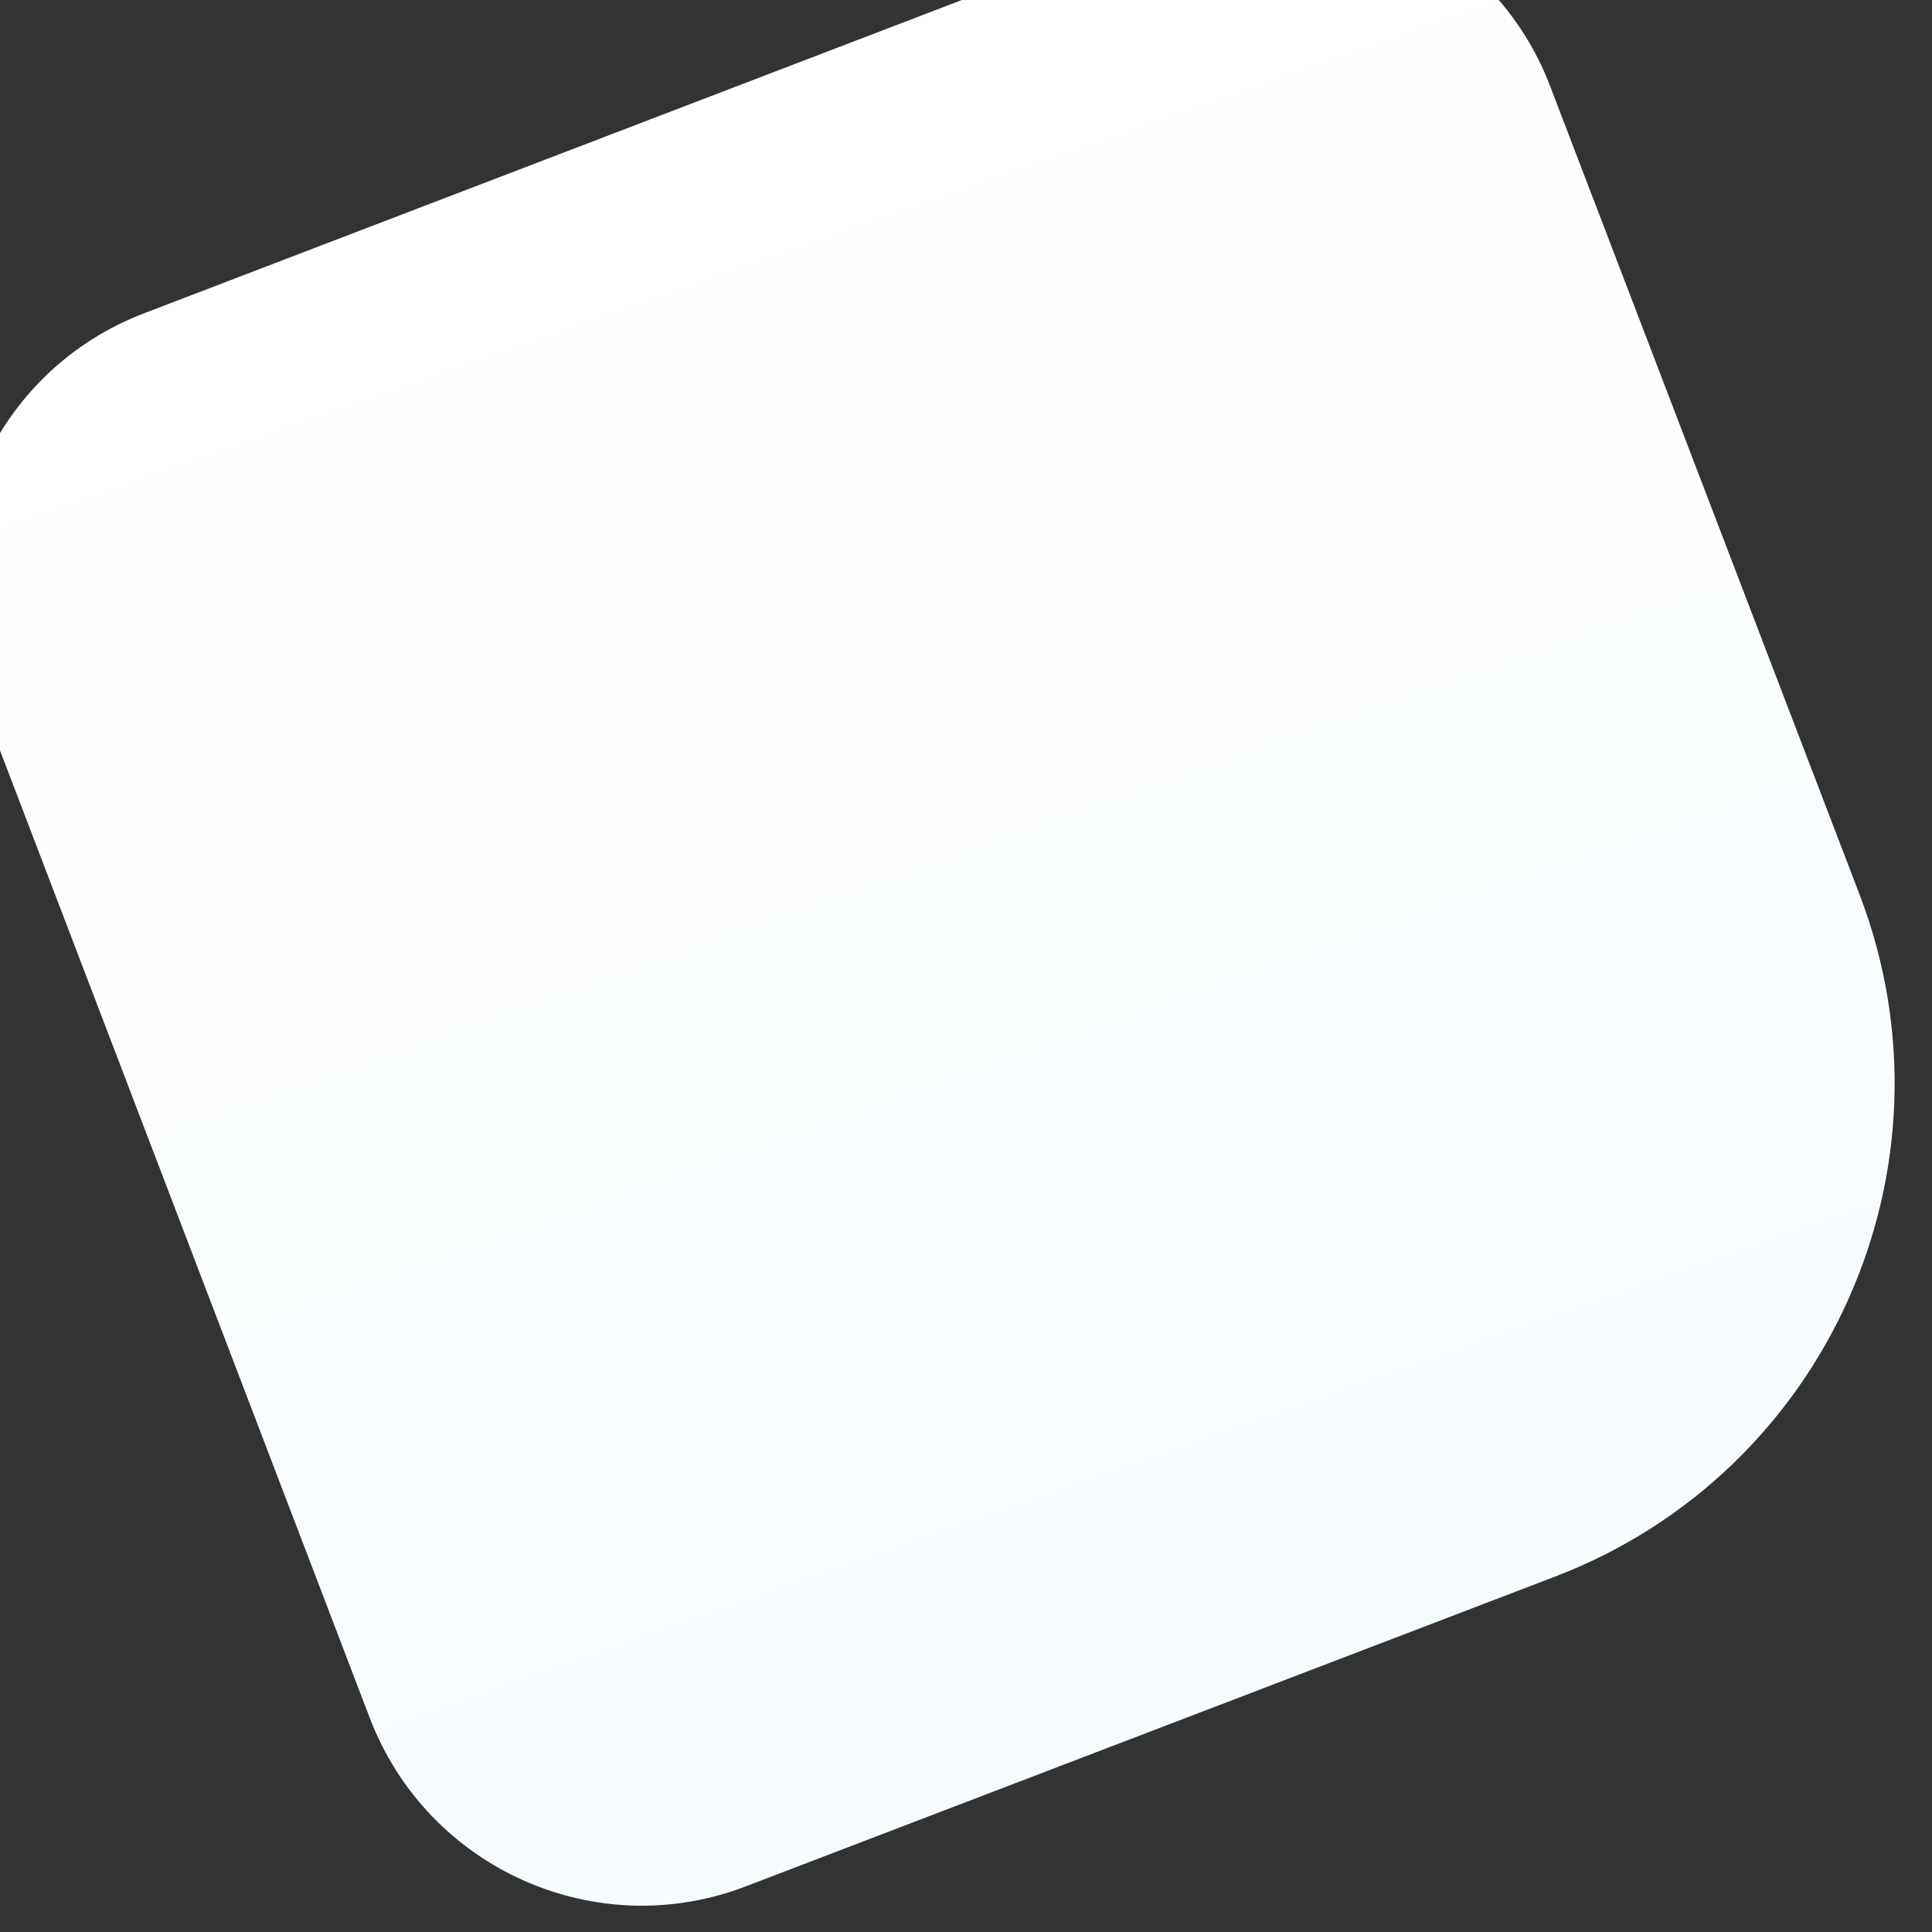 <?xml version="1.0" encoding="utf-8"?>
<!-- Generator: Adobe Illustrator 25.3.1, SVG Export Plug-In . SVG Version: 6.00 Build 0)  -->
<svg version="1.1" id="Layer_1" xmlns="http://www.w3.org/2000/svg" xmlns:xlink="http://www.w3.org/1999/xlink" x="0px" y="0px"
	 viewBox="0 0 200 200" style="enable-background:new 0 0 200 200;" xml:space="preserve">
<rect x="0" y="0" width="200" height="200" fill="#333333" stroke="none"/>
<style type="text/css">
	.st0{fill:url(#SVGID_1_);}
</style>
<linearGradient id="SVGID_1_" gradientUnits="userSpaceOnUse" x1="127.538" y1="510.694" x2="-46.115" y2="506.092" gradientTransform="matrix(0.357 0.934 -0.934 0.357 558.078 -129.87)">
	<stop  offset="2.617977e-03" style="stop-color:#F6FBFE"/>
	<stop  offset="1" style="stop-color:#FFFFFF"/>
</linearGradient>
<path class="st0" d="M38.3,177.9L-2.4,71.4c-6-15.6,1.8-33.1,17.4-39L121.5-8.4c15.6-6,33.1,1.8,39,17.4l32,83.6
	c10.8,28.2-3.3,59.8-31.5,70.6l-83.6,32C61.8,201.3,44.3,193.5,38.3,177.9z"/>
</svg>
